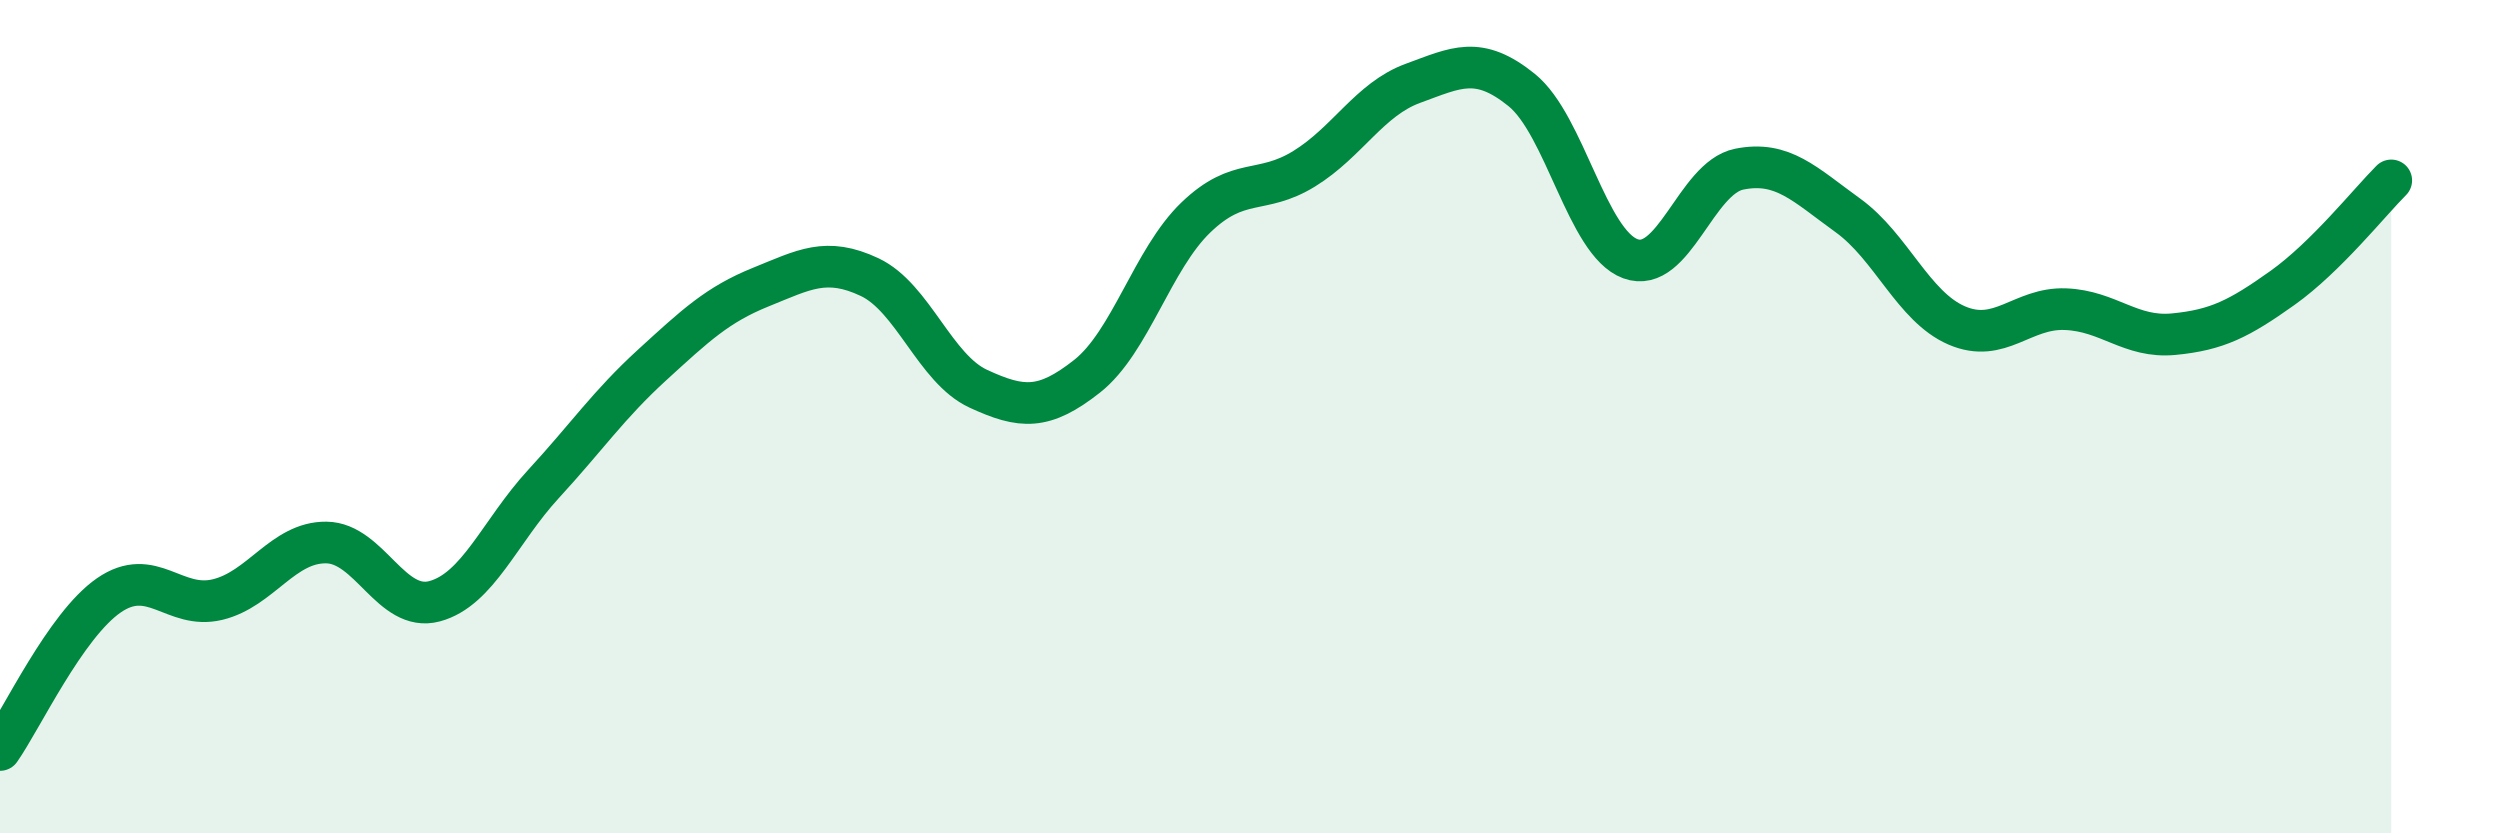 
    <svg width="60" height="20" viewBox="0 0 60 20" xmlns="http://www.w3.org/2000/svg">
      <path
        d="M 0,18 C 0.52,17.26 1.57,15.01 2.61,14.29 C 3.65,13.57 4.18,14.64 5.22,14.39 C 6.26,14.14 6.79,13.01 7.83,13.02 C 8.87,13.03 9.39,14.71 10.43,14.43 C 11.47,14.15 12,12.75 13.04,11.62 C 14.08,10.49 14.61,9.71 15.65,8.76 C 16.69,7.81 17.22,7.31 18.26,6.89 C 19.3,6.47 19.83,6.16 20.87,6.65 C 21.91,7.14 22.44,8.85 23.48,9.33 C 24.52,9.81 25.05,9.85 26.09,9.03 C 27.13,8.21 27.66,6.22 28.7,5.22 C 29.74,4.22 30.26,4.69 31.3,4.05 C 32.34,3.41 32.87,2.38 33.91,2 C 34.95,1.62 35.48,1.32 36.52,2.16 C 37.56,3 38.09,5.83 39.13,6.21 C 40.17,6.59 40.7,4.27 41.74,4.06 C 42.78,3.85 43.31,4.42 44.35,5.17 C 45.39,5.92 45.92,7.36 46.96,7.81 C 48,8.26 48.53,7.38 49.57,7.42 C 50.61,7.46 51.13,8.12 52.17,8.02 C 53.21,7.92 53.74,7.65 54.78,6.91 C 55.82,6.17 56.87,4.85 57.39,4.33L57.39 20L0 20Z"
        fill="#008740"
        opacity="0.1"
        stroke-linecap="round"
        stroke-linejoin="round"
      />
      <path
        d="M 0,18 C 0.52,17.26 1.57,15.01 2.61,14.29 C 3.65,13.57 4.18,14.64 5.22,14.39 C 6.26,14.14 6.79,13.01 7.83,13.02 C 8.87,13.03 9.39,14.71 10.43,14.43 C 11.47,14.15 12,12.75 13.04,11.62 C 14.08,10.49 14.61,9.71 15.65,8.76 C 16.69,7.81 17.22,7.31 18.26,6.89 C 19.3,6.47 19.83,6.16 20.87,6.65 C 21.91,7.14 22.44,8.85 23.48,9.33 C 24.52,9.81 25.05,9.85 26.09,9.03 C 27.13,8.21 27.66,6.22 28.7,5.22 C 29.74,4.22 30.26,4.69 31.3,4.05 C 32.34,3.41 32.87,2.38 33.91,2 C 34.95,1.62 35.48,1.32 36.52,2.16 C 37.56,3 38.09,5.83 39.13,6.21 C 40.17,6.59 40.7,4.27 41.74,4.06 C 42.78,3.85 43.31,4.42 44.35,5.17 C 45.39,5.92 45.92,7.36 46.96,7.81 C 48,8.26 48.53,7.38 49.57,7.42 C 50.61,7.46 51.13,8.12 52.17,8.02 C 53.21,7.92 53.74,7.65 54.78,6.91 C 55.82,6.17 56.87,4.85 57.39,4.33"
        stroke="#008740"
        stroke-width="1"
        fill="none"
        stroke-linecap="round"
        stroke-linejoin="round"
      />
    </svg>
  
